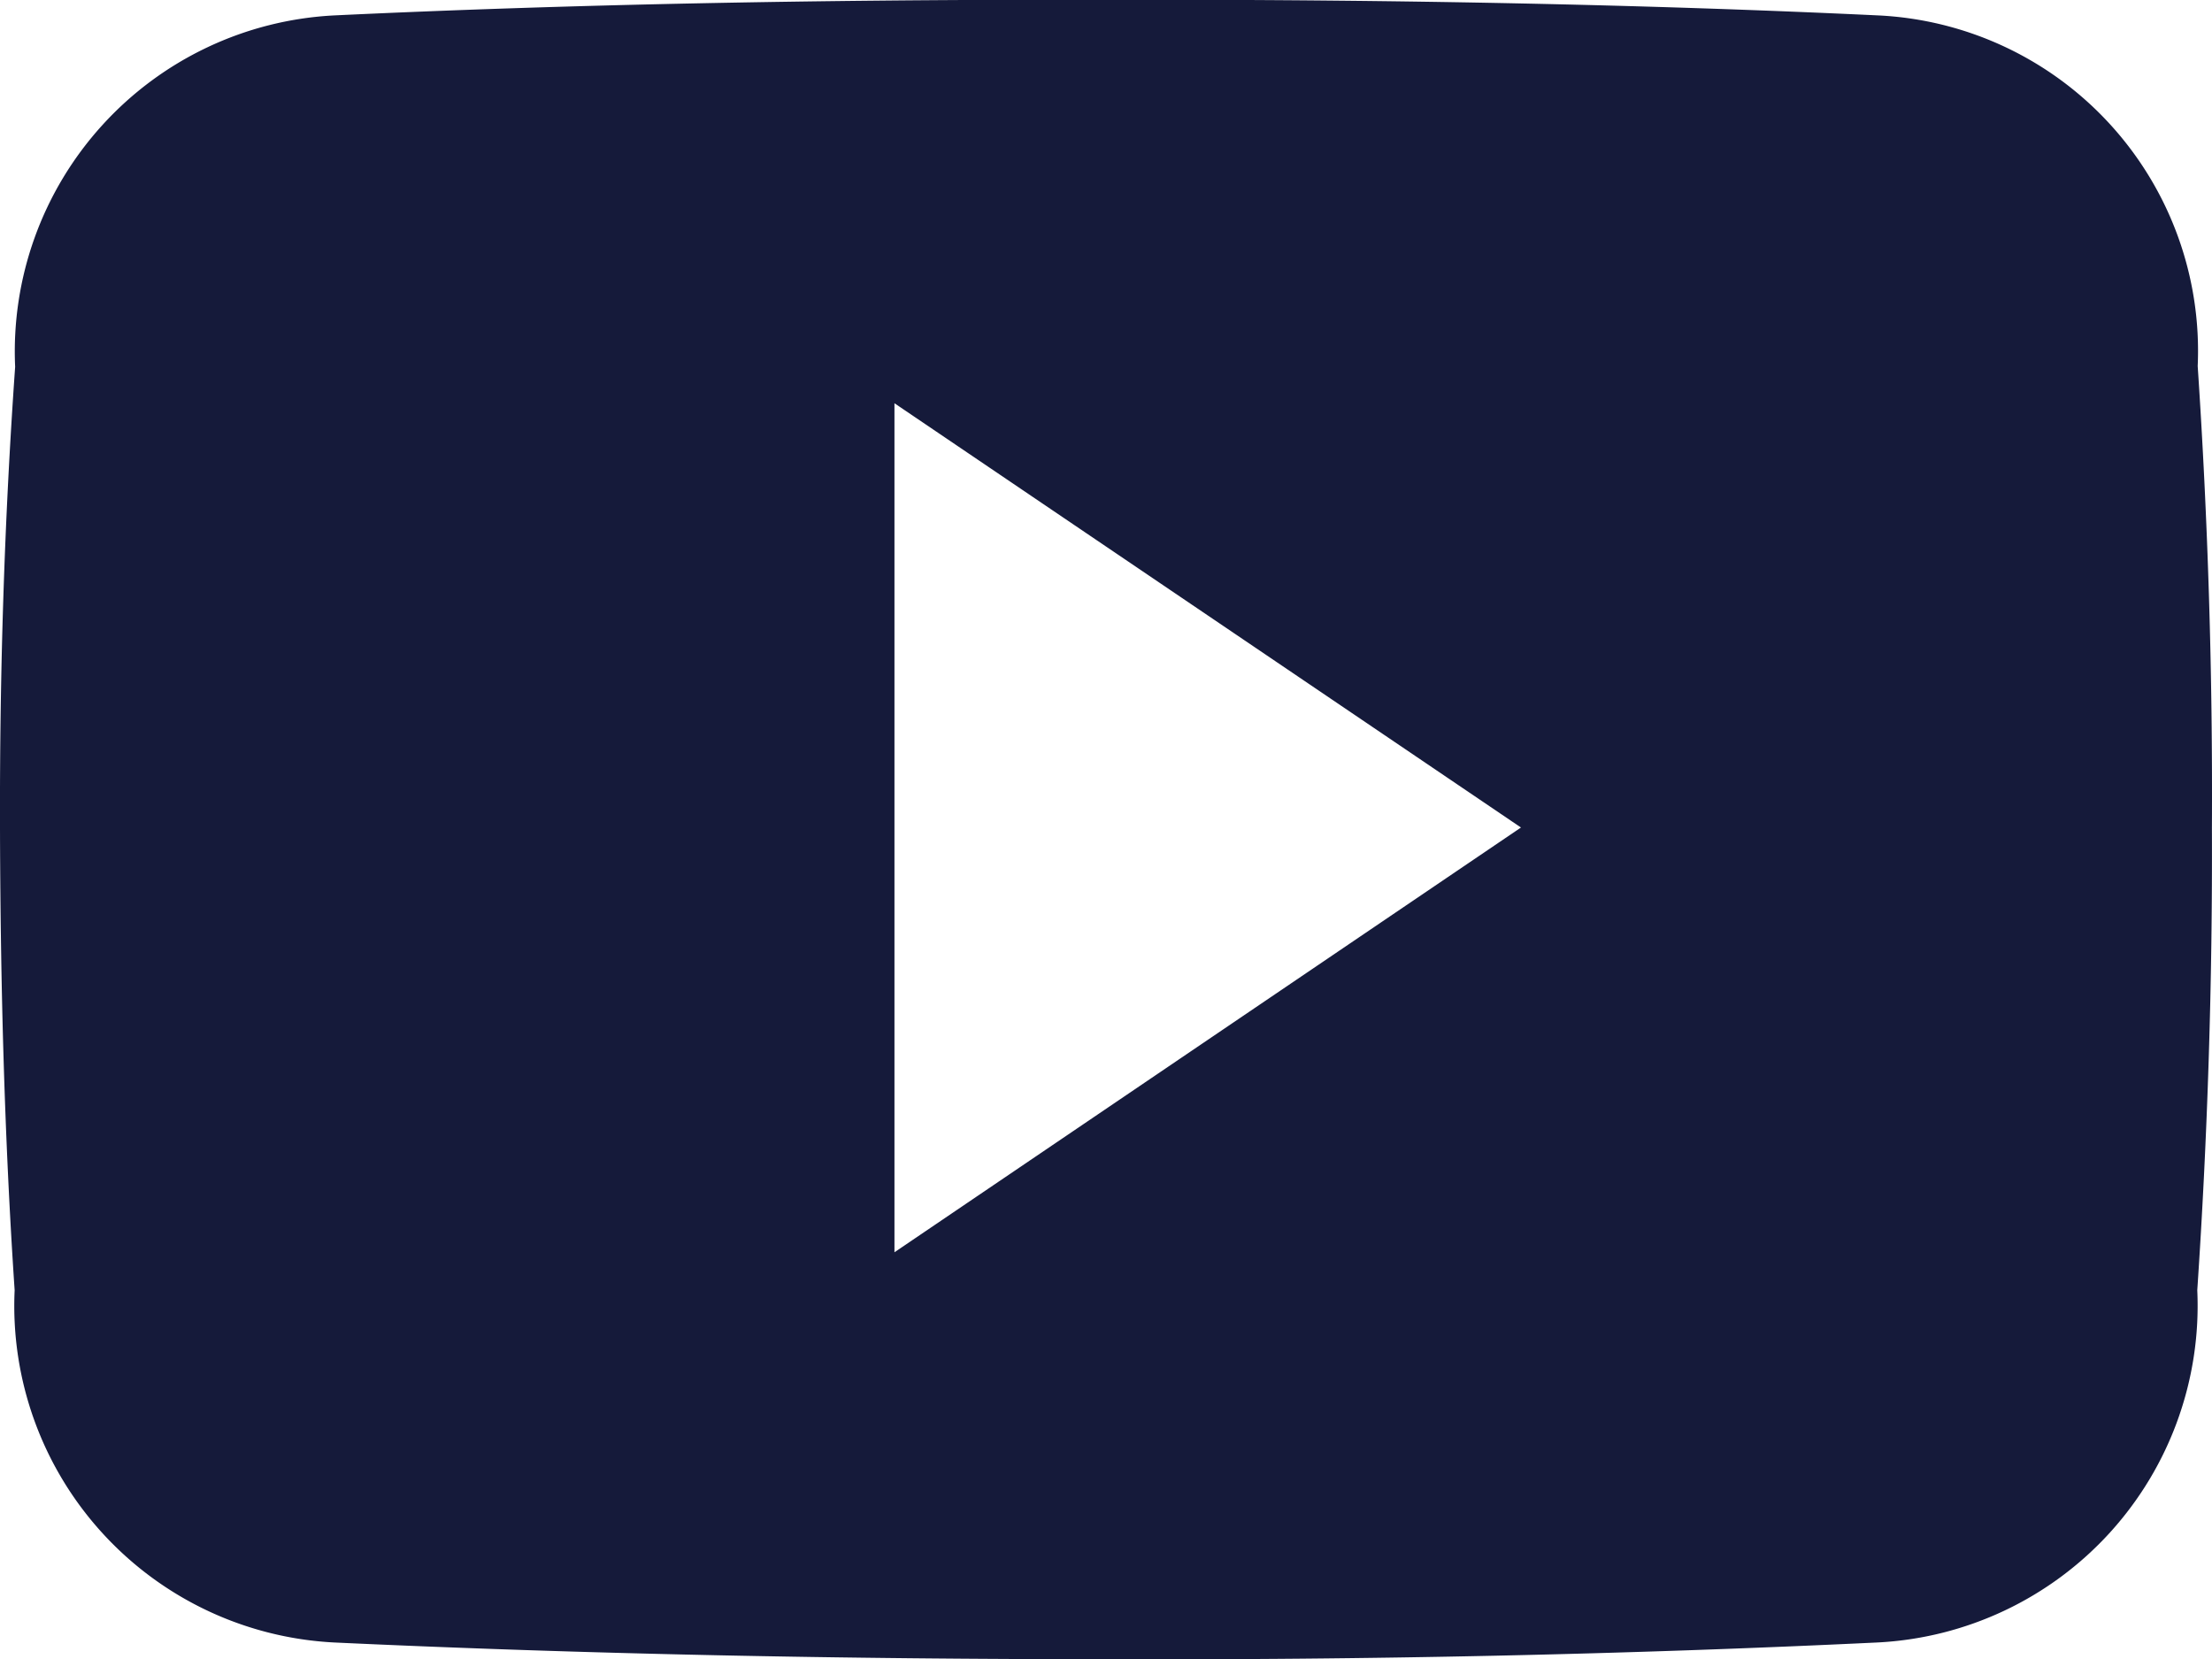 <svg xmlns="http://www.w3.org/2000/svg" width="26.434" height="19.829" viewBox="0 0 26.434 19.829">
  <path id="Path_38" data-name="Path 38" d="M877.643,10322.9a4.014,4.014,0,0,0-3.822-4.192c-2.86-.135-5.778-.187-8.757-.187h-.93c-2.974,0-5.9.052-8.757.187a4.022,4.022,0,0,0-3.816,4.2c-.13,1.838-.186,3.677-.181,5.515s.051,3.677.175,5.52a4.028,4.028,0,0,0,3.816,4.209c3.006.14,6.089.2,9.223.2q4.71.016,9.223-.2a4.029,4.029,0,0,0,3.821-4.209q.186-2.764.175-5.524.015-2.758-.17-5.521m-15.574,10.591v-10.146l7.487,5.07Z" transform="translate(-851.38 -10318.524)" fill="#151a3a"/>
</svg>
